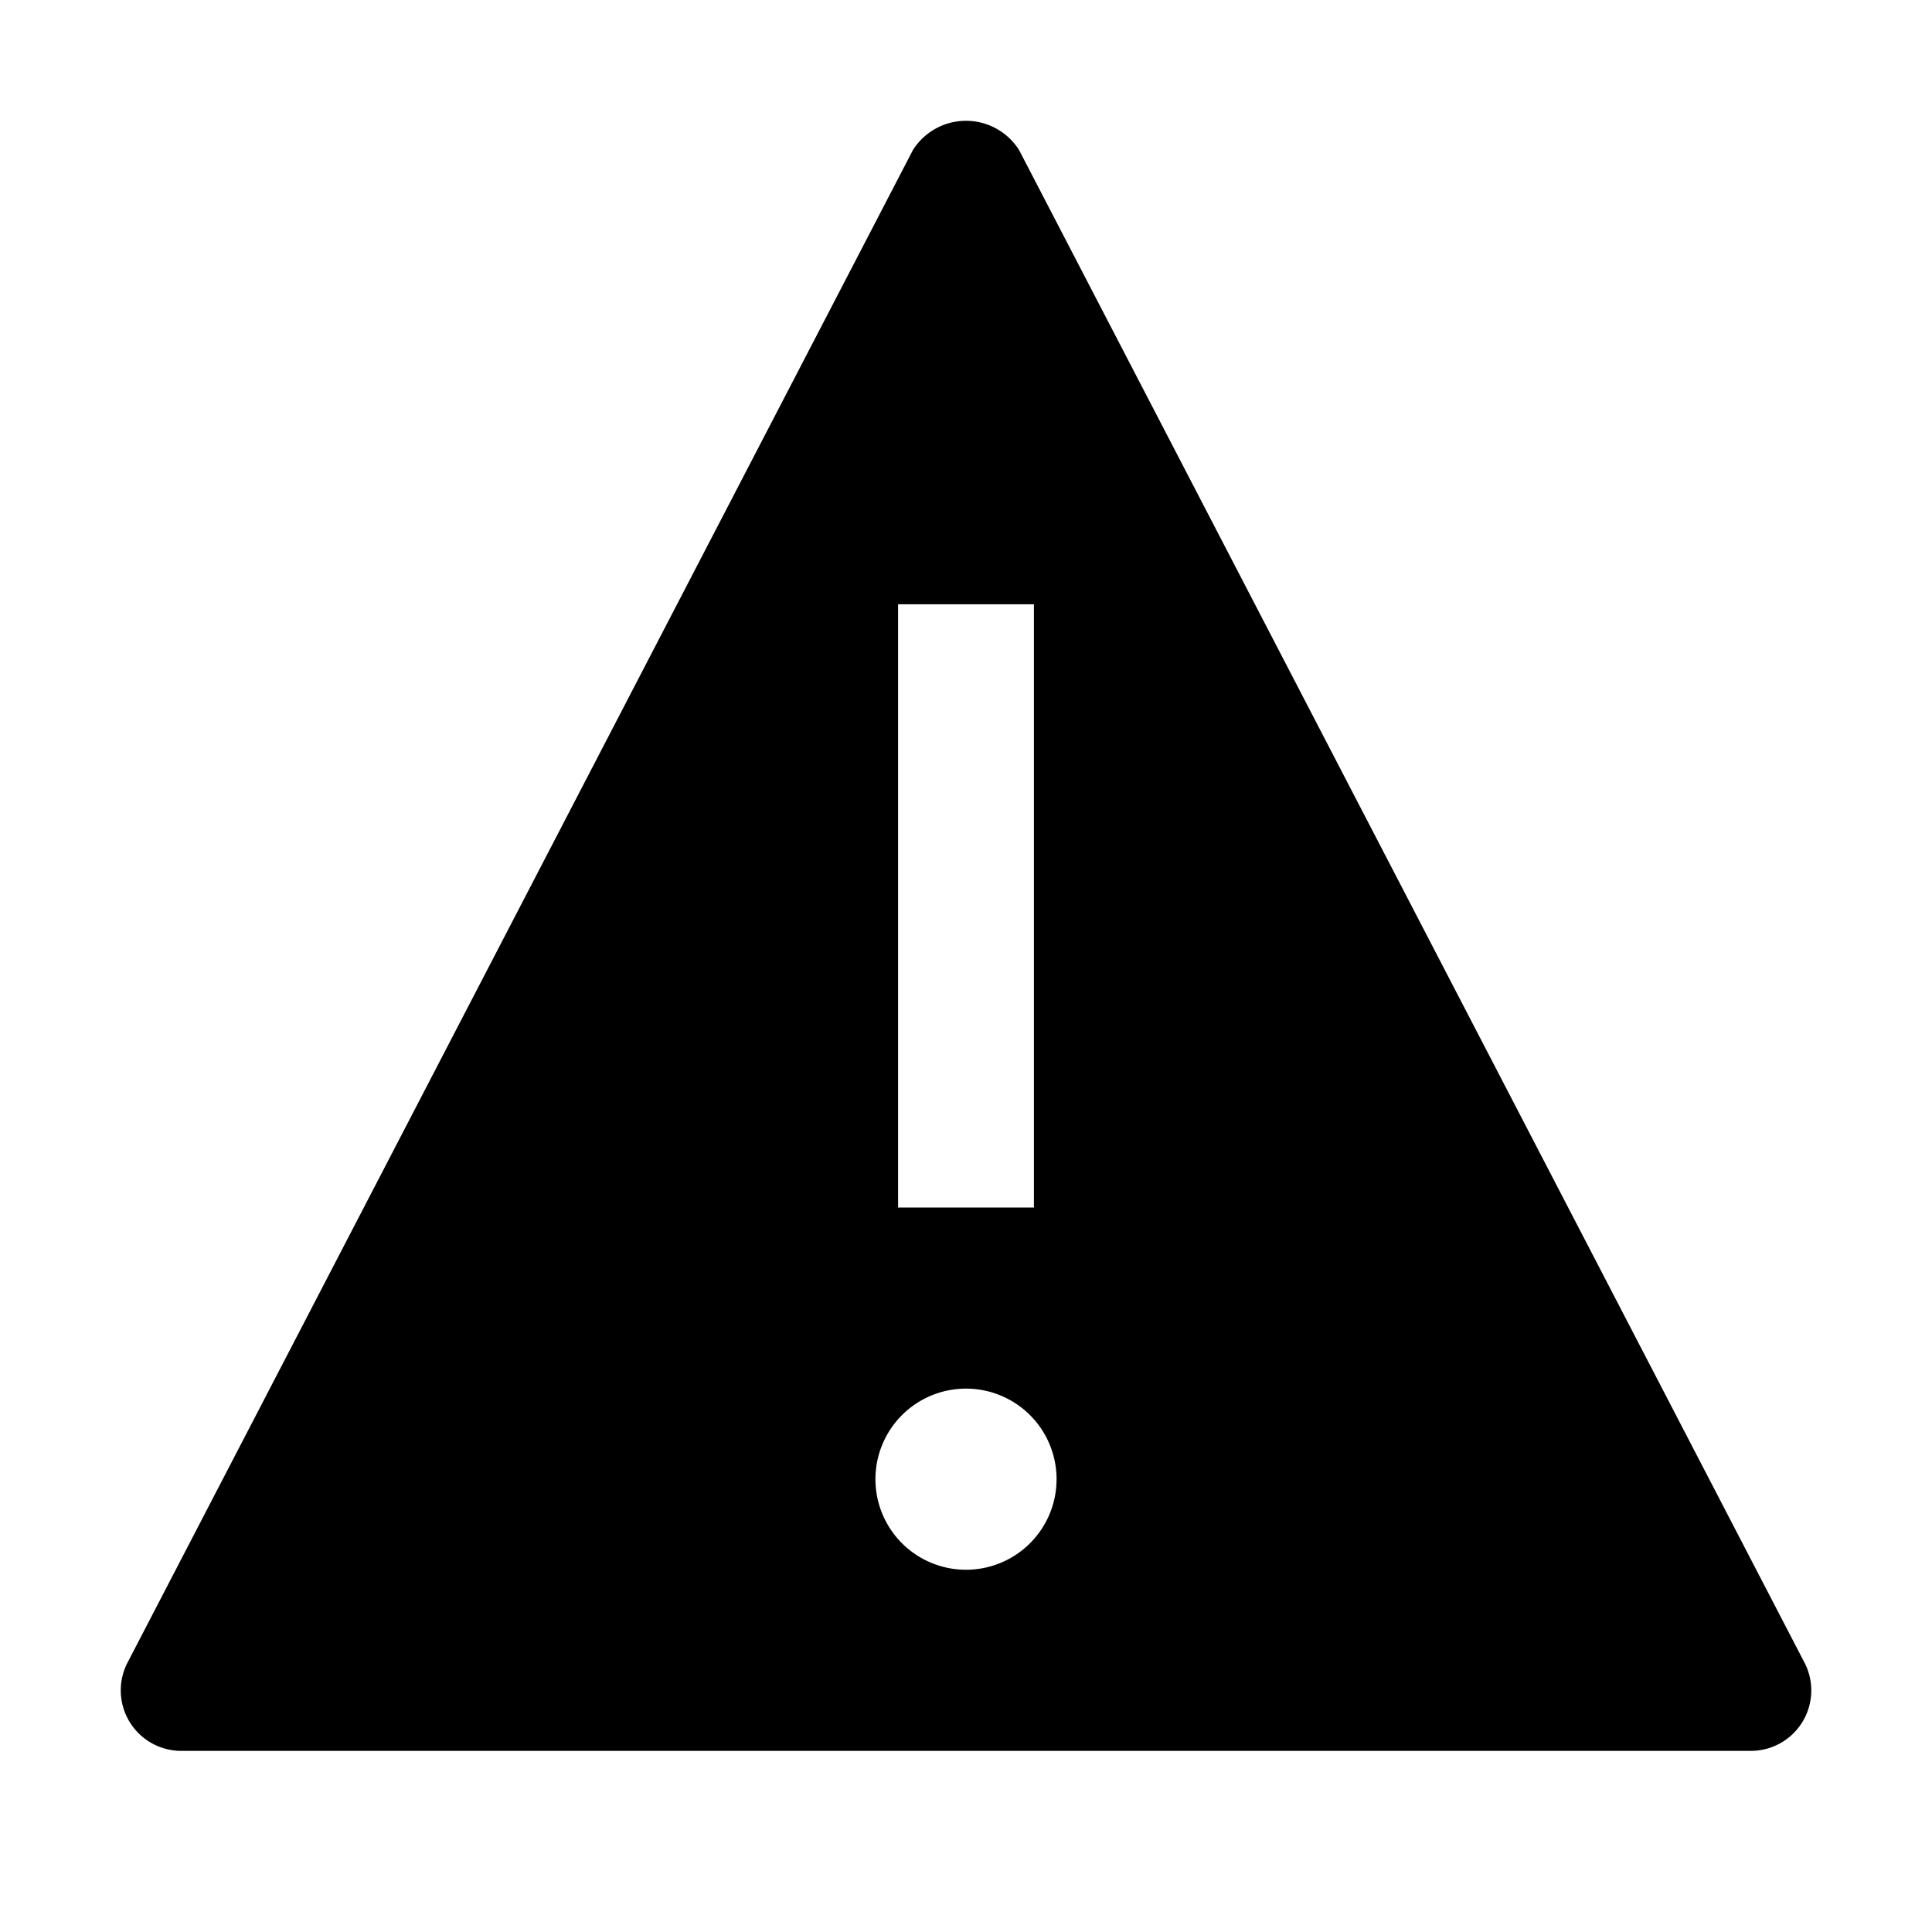 <svg xmlns="http://www.w3.org/2000/svg" viewBox="0 0 32 32"><path d="M29.879,27.521l-13-25.036a1.04,1.04,0,0,0-1.758,0l-13,25.036A1.002,1.002,0,0,0,3,29H29a1.001,1.001,0,0,0,.879-1.479ZM14.875,10.009h2.25V20h-2.25ZM16,26a1.5,1.5,0,1,1,1.5-1.5A1.5,1.5,0,0,1,16,26Z"/><path fill="none" d="M14.875,10.009h2.25V20h-2.25ZM16,26a1.5,1.5,0,1,1,1.5-1.5A1.5,1.5,0,0,1,16,26Z" data-icon-path="inner-path"/></svg>